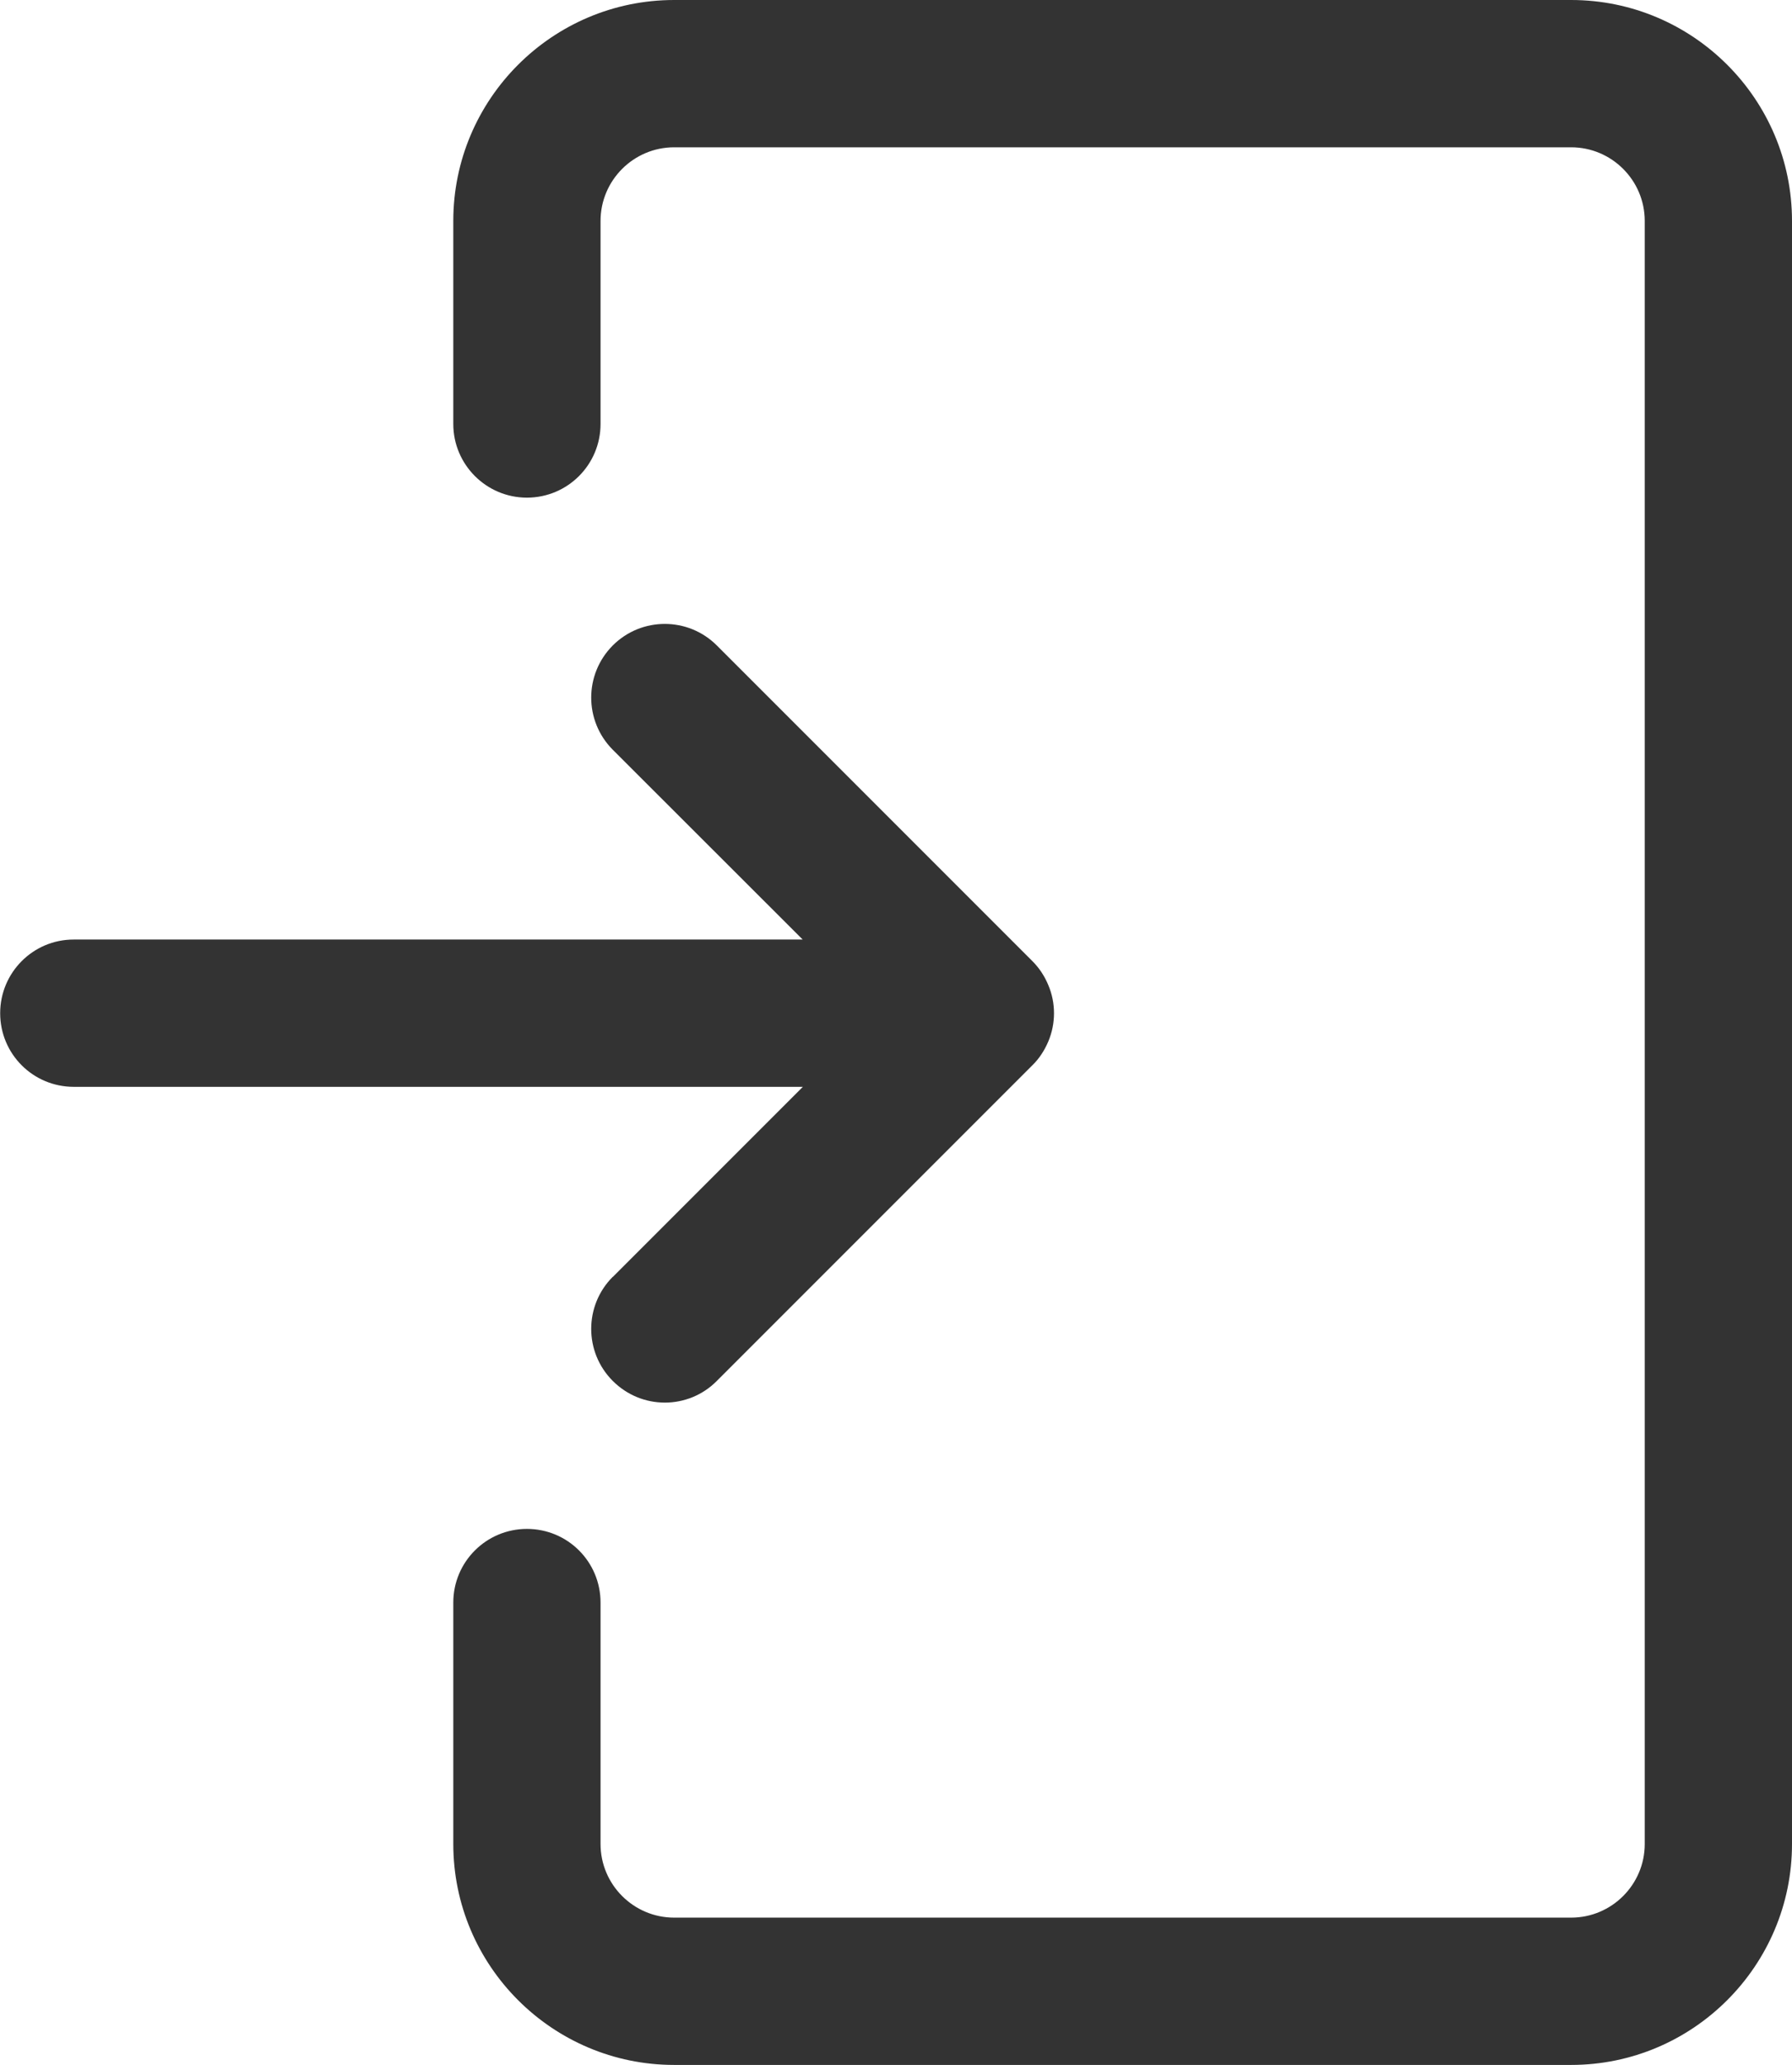 <?xml version="1.0" encoding="UTF-8"?>
<svg id="_レイヤー_2" data-name="レイヤー 2" xmlns="http://www.w3.org/2000/svg" width="10.417" height="12" xmlns:xlink="http://www.w3.org/1999/xlink" viewBox="0 0 10.417 12">
  <defs>
    <clipPath id="clippath">
      <rect width="10.417" height="12" style="fill: none; stroke-width: 0px;"/>
    </clipPath>
  </defs>
  <g id="_レイヤー_1-2" data-name="レイヤー 1">
    <g style="clip-path: url(#clippath);">
      <path d="M9.133,0H3.919c-.708,0-1.284.576-1.284,1.284v1.18c0,.236.192.428.428.428.237,0,.428-.192.428-.428v-1.18c0-.236.192-.428.428-.428h5.214c.236,0,.428.192.428.428v9.432c0,.236-.192.428-.428.428H3.919c-.236,0-.428-.192-.428-.428v-1.403c0-.237-.191-.428-.428-.428-.236,0-.428.191-.428.428v1.403c0,.708.576,1.284,1.284,1.284h5.214c.708,0,1.284-.576,1.284-1.284V1.284c0-.708-.576-1.284-1.284-1.284" style="fill: #333; stroke-width: 0px;"/>
      <path d="M3.562,7.42c-.167.167-.167.438,0,.605.084.084.193.126.303.126.109,0,.219-.042.302-.126l1.834-1.834c.04-.039.071-.087.093-.139.044-.105.044-.223,0-.327-.022-.053-.053-.1-.093-.14l-1.834-1.834c-.167-.167-.438-.167-.605,0-.167.168-.167.438,0,.606l1.104,1.103H.428C.192,5.46.001,5.652.001,5.888c0,.237.191.428.428.428h4.238l-1.104,1.104Z" style="fill: #333; stroke-width: 0px;"/>
    </g>
  </g>
</svg>